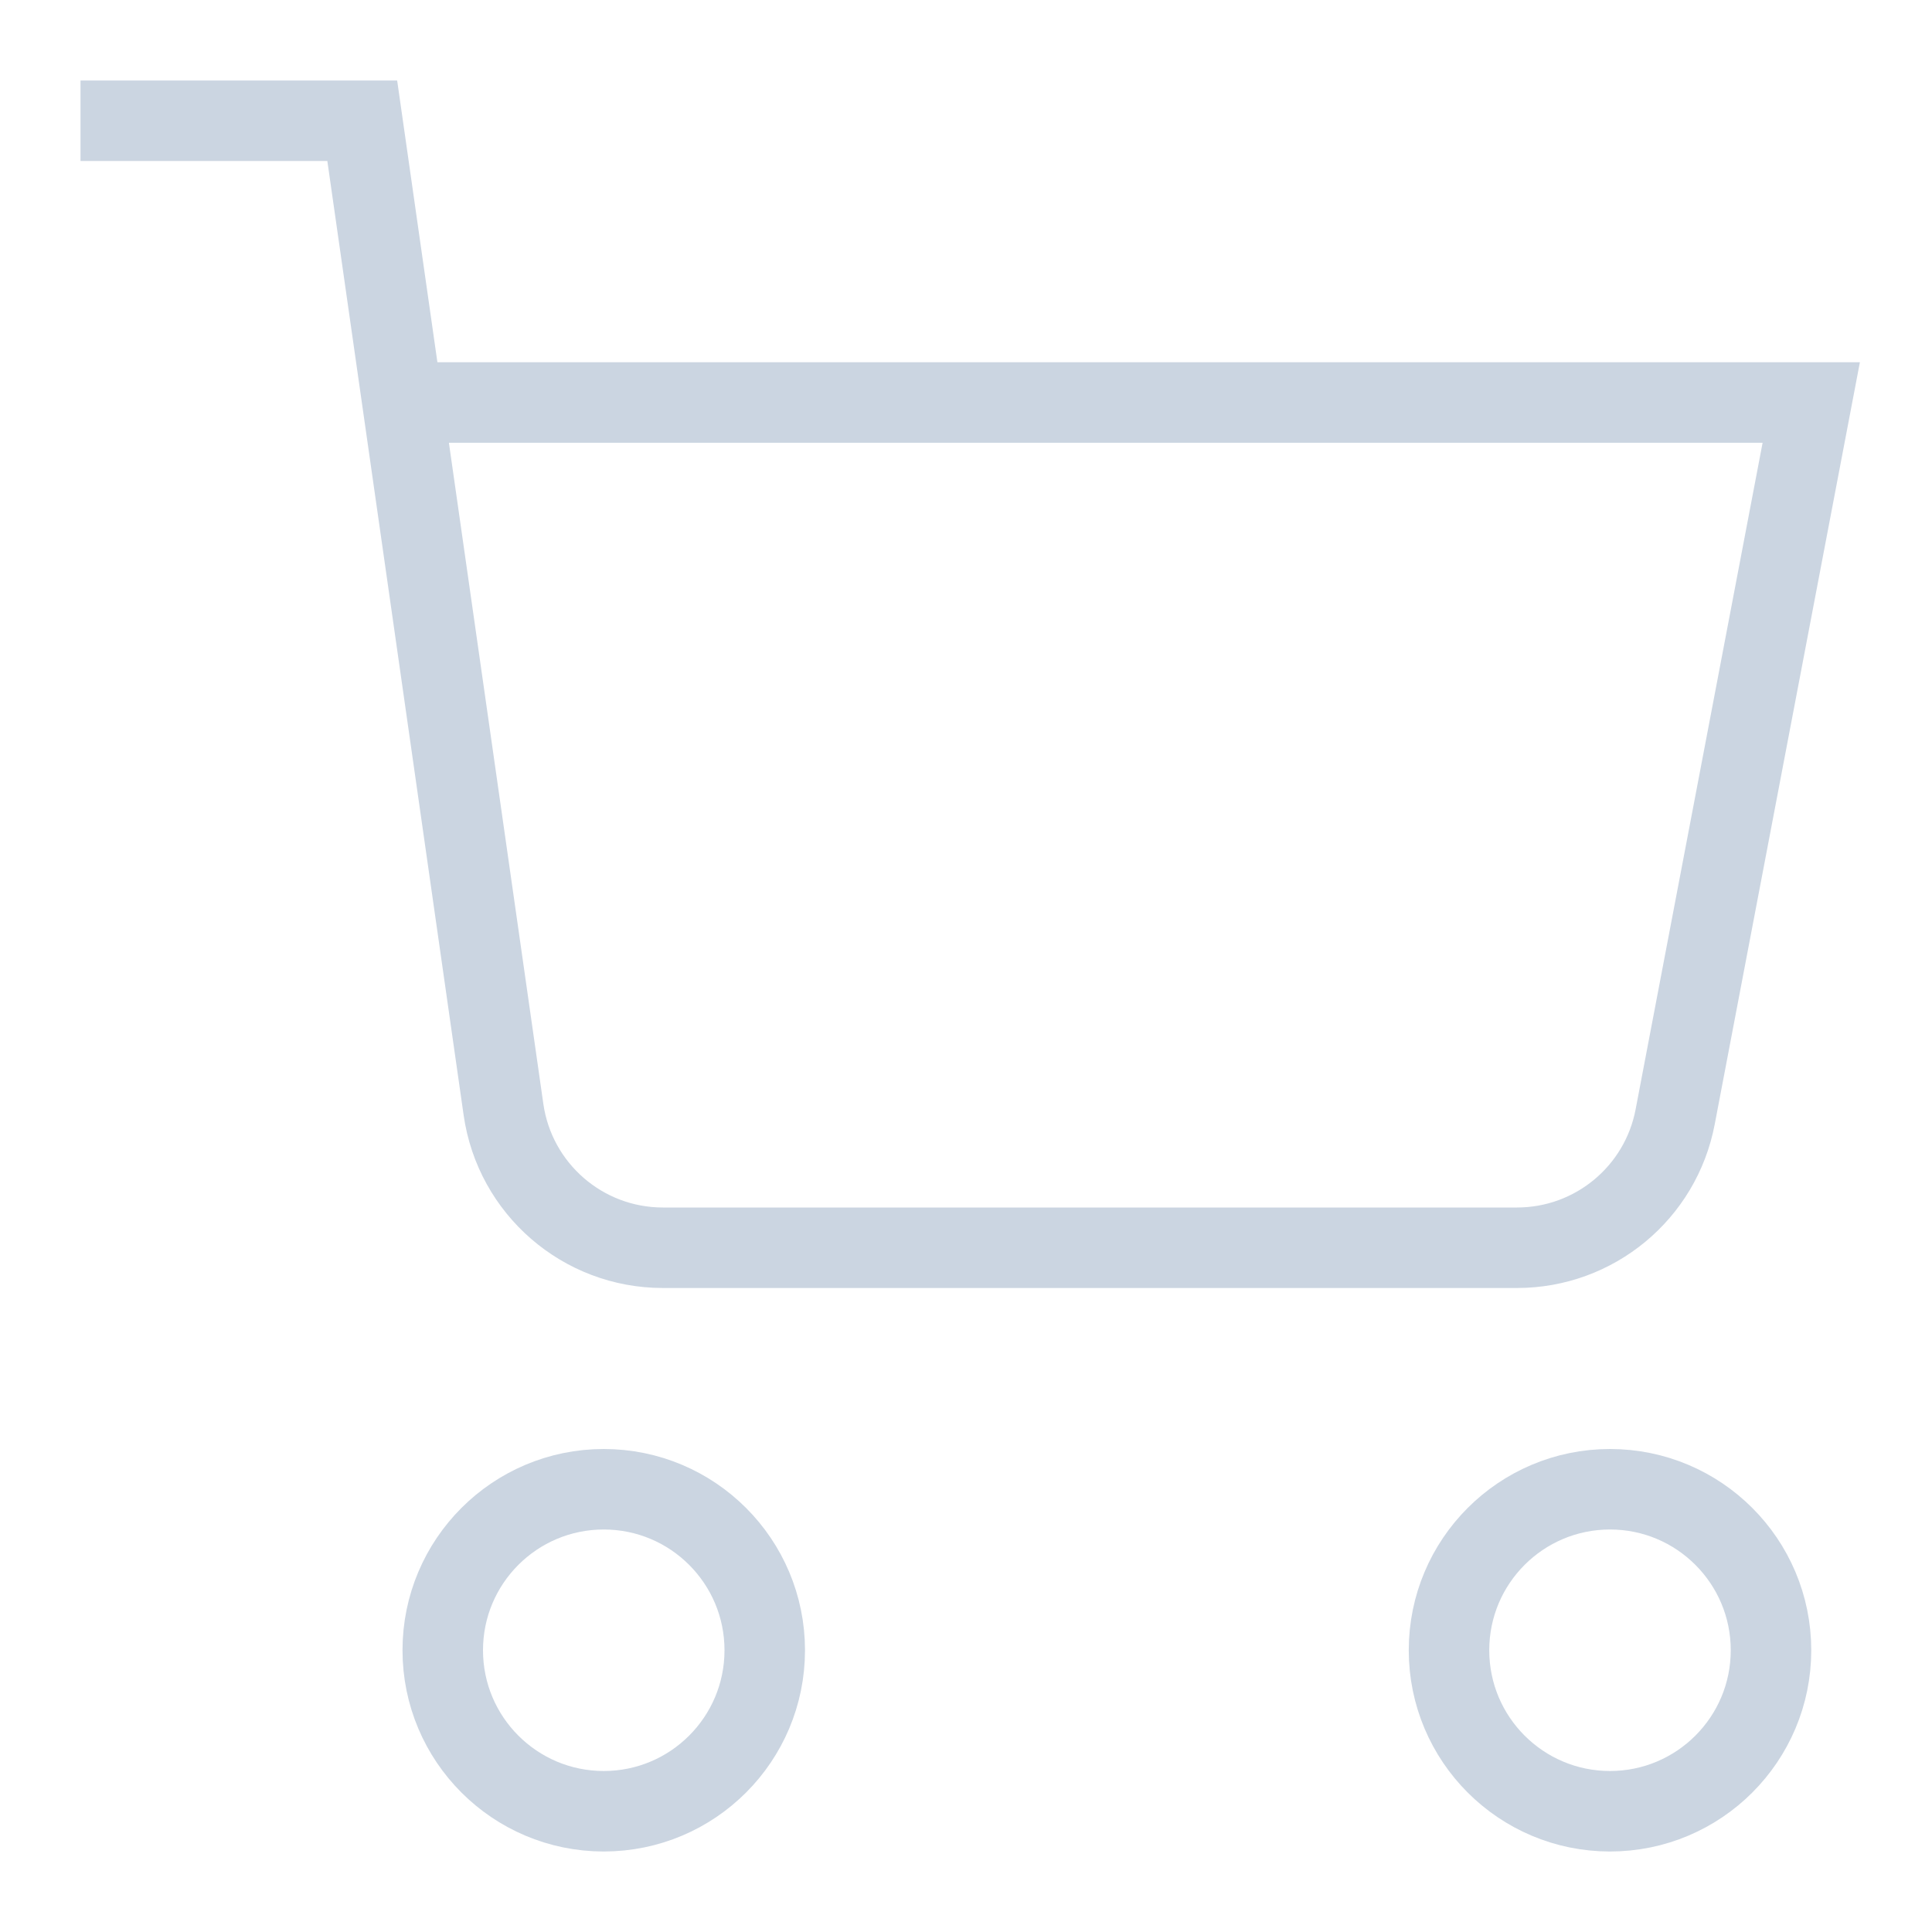 <svg xmlns="http://www.w3.org/2000/svg" height="48" width="48" viewBox="0 0 48 48">
    <title>shopping cart</title>
    <g stroke-linejoin="miter" fill="#cbd5e1" stroke-linecap="butt" class="nc-icon-wrapper">
        <path data-cap="butt"
            d="M10,10H45l-3.381,17.748c-.359,1.887-2.009,3.252-3.929,3.252H16.469c-1.991,0-3.678-1.464-3.96-3.434L9,3H2"
            fill="none" stroke="#cbd5e1" stroke-miterlimit="10" stroke-width="2"></path>
        <circle data-color="color-2" cx="15" cy="41" r="4" fill="none" stroke="#cbd5e1" stroke-linecap="square"
            stroke-miterlimit="10" stroke-width="2"></circle>
        <circle data-color="color-2" cx="40" cy="41" r="4" fill="none" stroke="#cbd5e1" stroke-linecap="square"
            stroke-miterlimit="10" stroke-width="2"></circle>
    </g>
</svg>